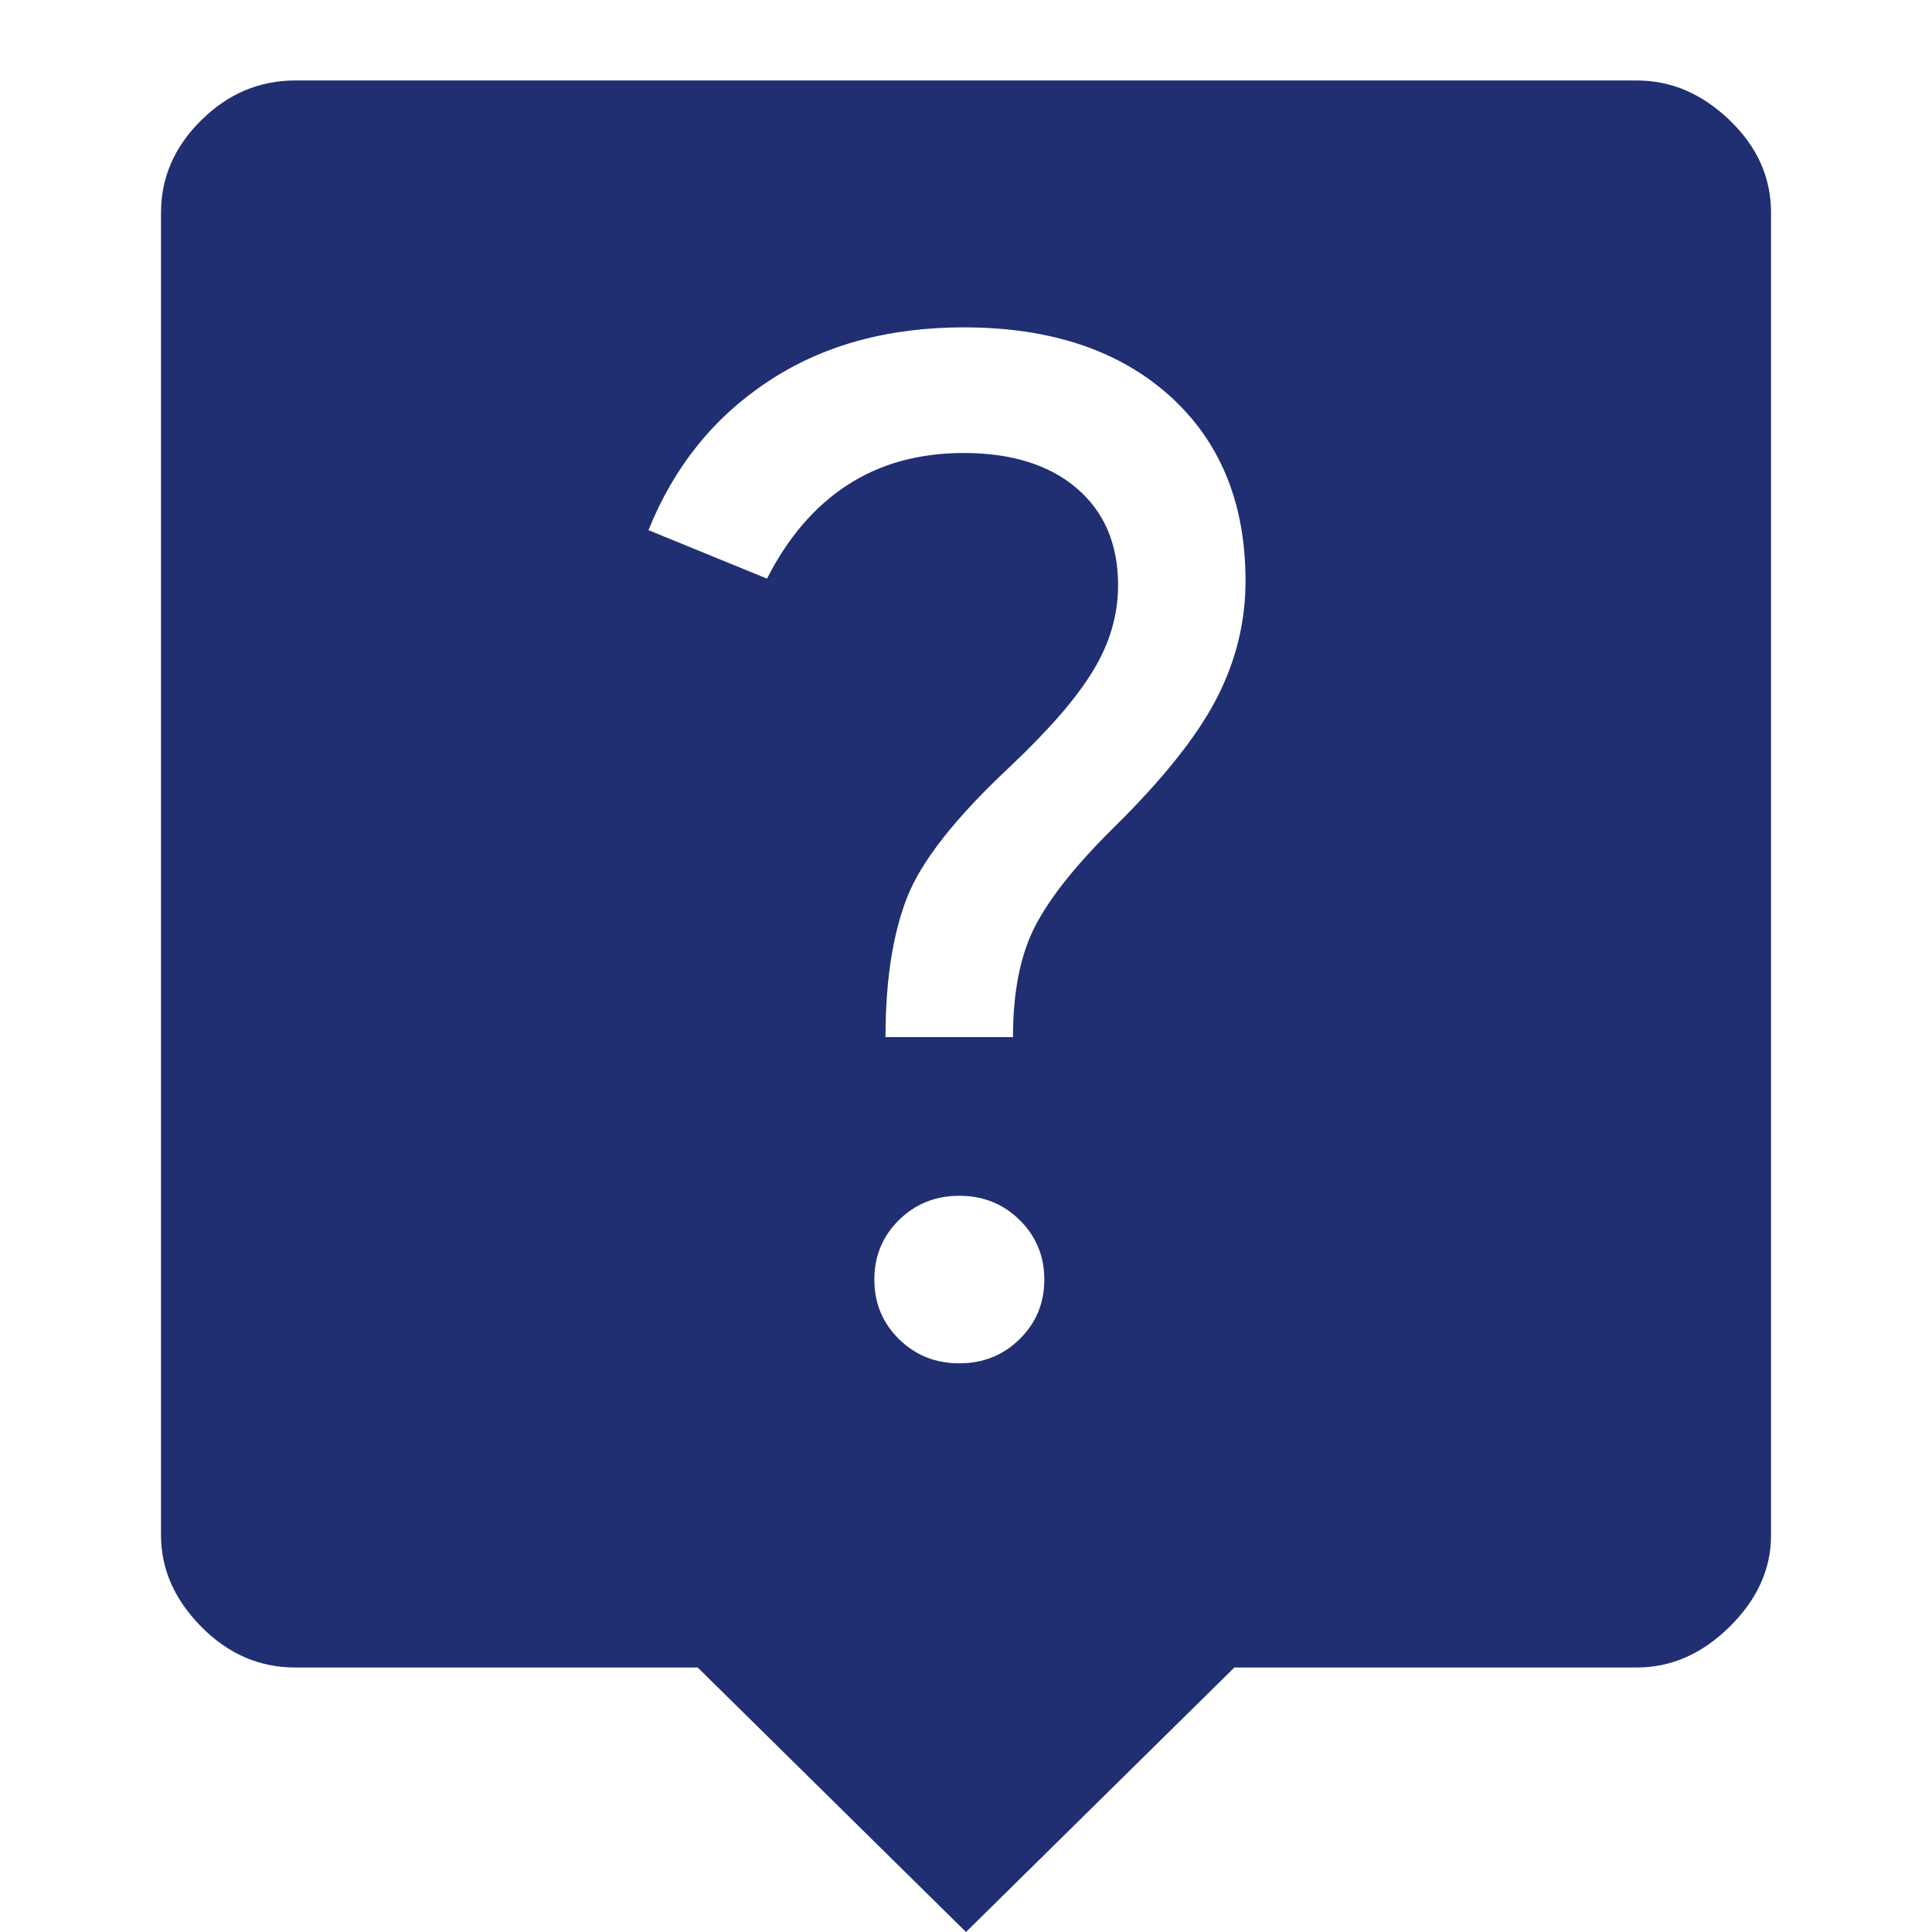 <svg width="32" height="32" viewBox="0 0 32 32" fill="none" xmlns="http://www.w3.org/2000/svg">
<path d="M16 32L11.556 27.619H4.889C4.297 27.619 3.778 27.394 3.334 26.944C2.889 26.493 2.667 25.988 2.667 25.429V3.524C2.667 2.94 2.889 2.429 3.334 1.991C3.778 1.552 4.297 1.333 4.889 1.333H27.111C27.679 1.333 28.192 1.552 28.648 1.991C29.105 2.429 29.334 2.94 29.334 3.524V25.429C29.334 25.988 29.105 26.493 28.648 26.944C28.192 27.394 27.679 27.619 27.111 27.619H20.445L16 32ZM16.778 17.178C16.778 16.423 16.902 15.809 17.148 15.334C17.395 14.86 17.828 14.318 18.445 13.71C19.26 12.906 19.828 12.194 20.148 11.574C20.47 10.953 20.63 10.302 20.63 9.621C20.63 8.331 20.21 7.309 19.371 6.554C18.531 5.8 17.395 5.422 15.963 5.422C14.704 5.422 13.624 5.72 12.723 6.317C11.821 6.913 11.161 7.734 10.741 8.781L12.704 9.584C13.05 8.903 13.494 8.385 14.037 8.033C14.581 7.68 15.223 7.503 15.963 7.503C16.753 7.503 17.377 7.698 17.834 8.087C18.29 8.477 18.519 9.012 18.519 9.694C18.519 10.181 18.383 10.649 18.111 11.099C17.84 11.55 17.383 12.079 16.741 12.687C15.828 13.539 15.253 14.269 15.019 14.878C14.784 15.486 14.667 16.253 14.667 17.178H16.778ZM15.889 22.581C16.284 22.581 16.618 22.447 16.889 22.179C17.161 21.912 17.297 21.583 17.297 21.194C17.297 20.804 17.161 20.476 16.889 20.208C16.618 19.94 16.284 19.806 15.889 19.806C15.494 19.806 15.161 19.94 14.889 20.208C14.618 20.476 14.482 20.804 14.482 21.194C14.482 21.583 14.618 21.912 14.889 22.179C15.161 22.447 15.494 22.581 15.889 22.581Z" fill="#202F71"/>
</svg>

